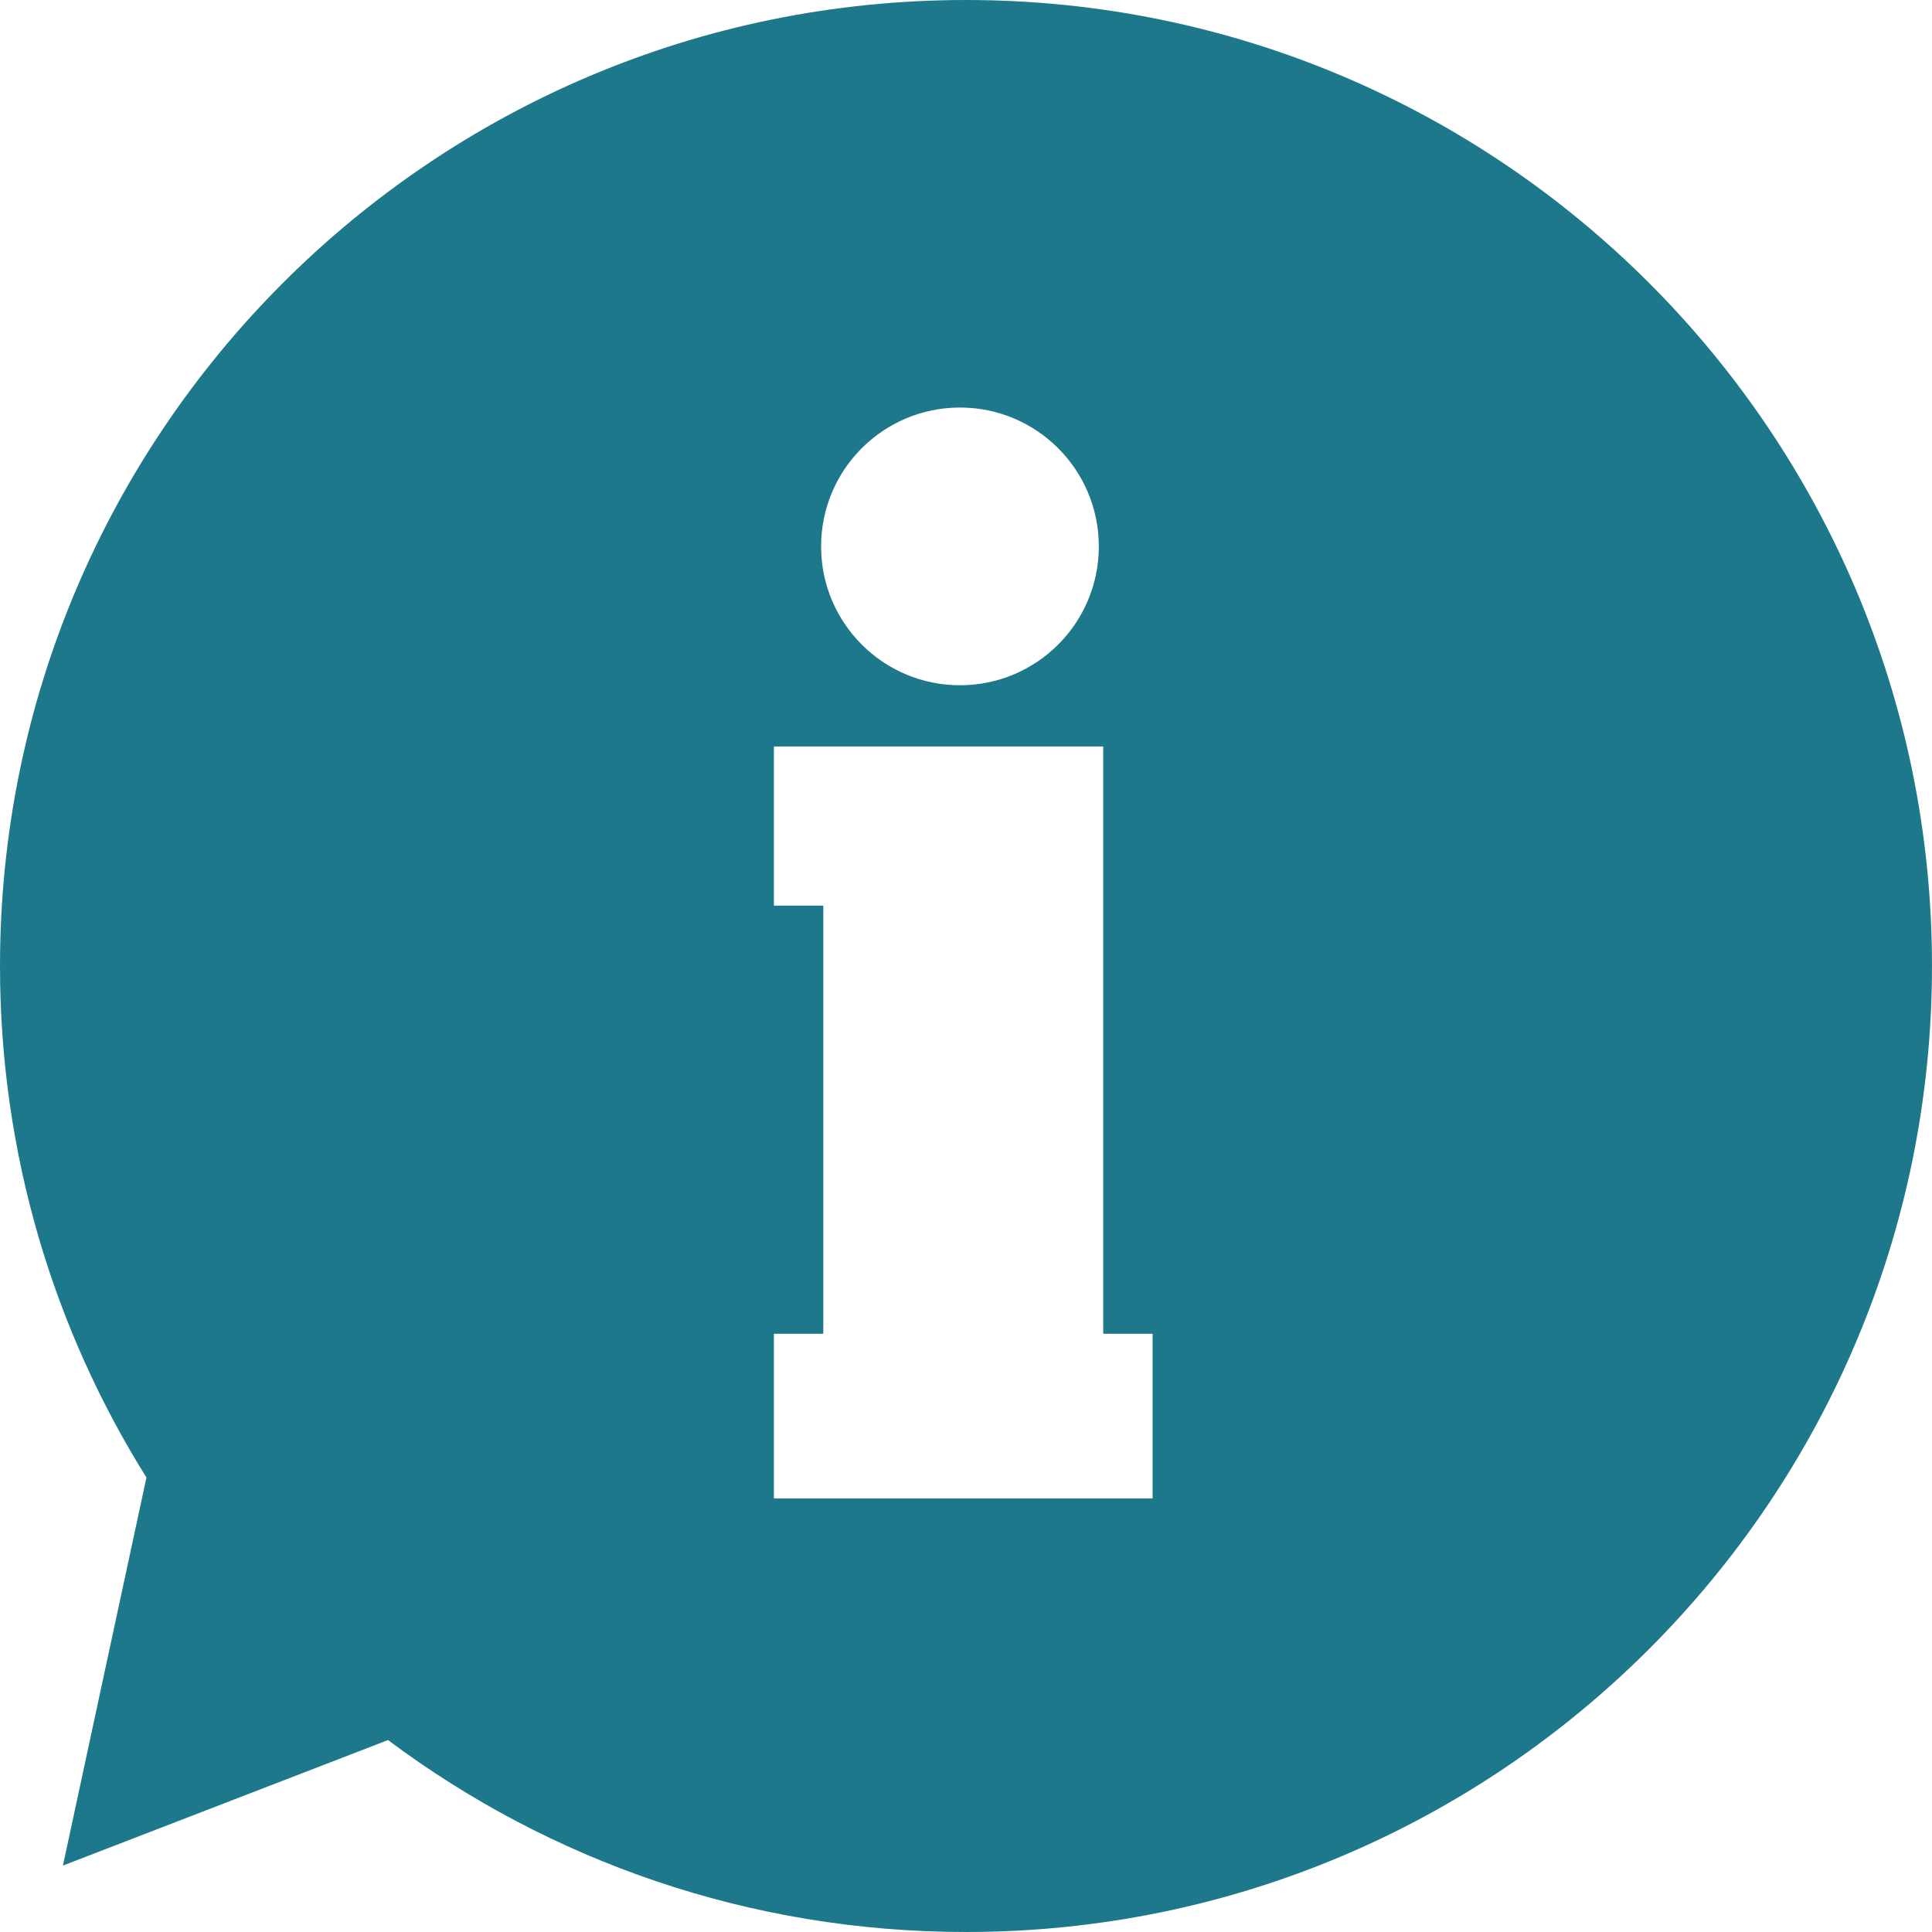 <!-- Generator: Adobe Illustrator 19.0.0, SVG Export Plug-In  -->
<svg version="1.1"
	 xmlns="http://www.w3.org/2000/svg" xmlns:xlink="http://www.w3.org/1999/xlink" xmlns:a="http://ns.adobe.com/AdobeSVGViewerExtensions/3.0/"
	 x="0px" y="0px" width="178.009px" height="178.009px" viewBox="0 0 178.009 178.009"
	 style="enable-background:new 0 0 178.009 178.009;" xml:space="preserve">
<style type="text/css">
	.st0{fill:#1E788C;}
</style>
<defs>
</defs>
<path class="st0" d="M89.004,0C39.849,0,0,39.849,0,89.004c0,17.309,4.944,33.463,13.493,47.131L5.797,171.89l29.953-11.565
	l-0.001-0.001c14.85,11.107,33.284,17.685,53.255,17.685c49.155,0,89.004-39.849,89.004-89.004S138.16,0,89.004,0z M88.448,37.549
	c7.066,0,12.794,5.728,12.794,12.794s-5.728,12.794-12.794,12.794c-7.066,0-12.794-5.728-12.794-12.794S81.382,37.549,88.448,37.549
	z M106.198,138.058H71.305v-15.171h4.551V83.442h-4.551V68.776h5.14h25.203v54.111h4.551V138.058z"/>
</svg>
